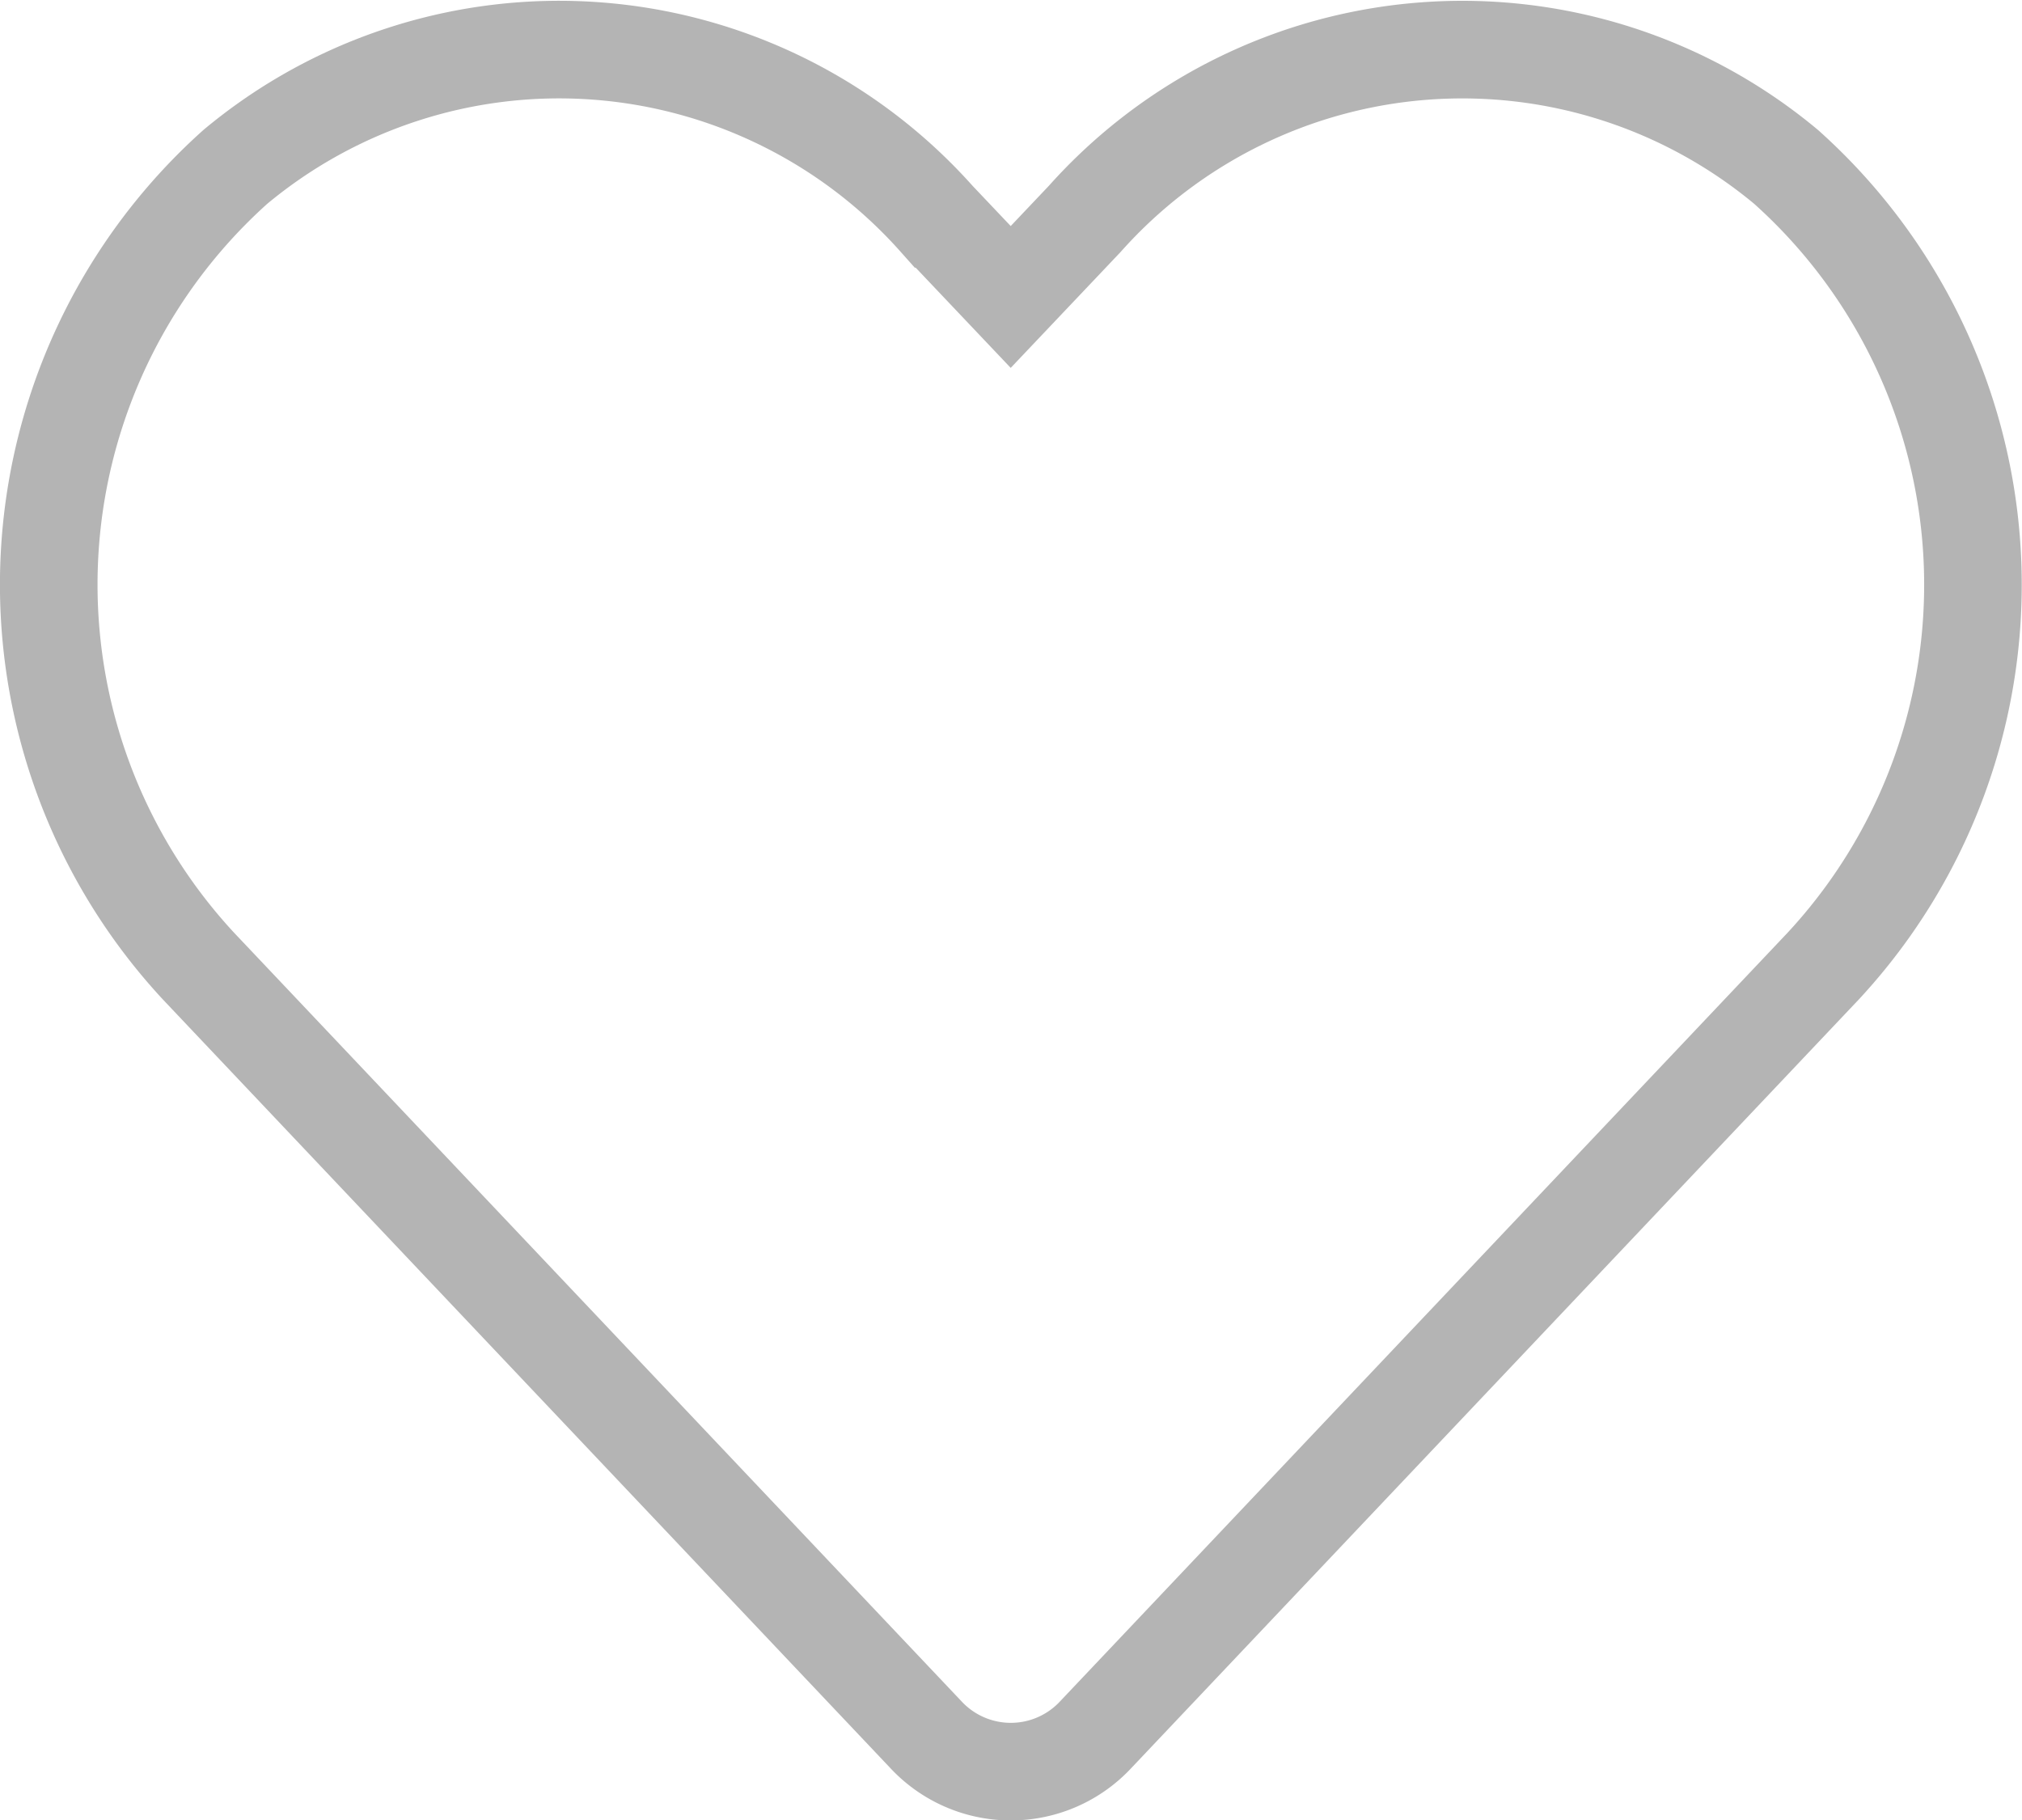 <svg height="27.977" viewBox="0 0 31.079 27.977" width="31.079" xmlns="http://www.w3.org/2000/svg"><path d="m26.7 4.058a7.773 7.773 0 0 0 -10.779.8l-1.138 1.2-1.138-1.2a7.772 7.772 0 0 0 -10.779-.8 8.619 8.619 0 0 0 -.566 12.285l11.176 11.807a1.783 1.783 0 0 0 2.617 0l11.177-11.807a8.614 8.614 0 0 0 -.57-12.285z" fill="none" stroke="#b4b4b4" stroke-width="1.5" transform="translate(.752 -1.494)"/></svg>